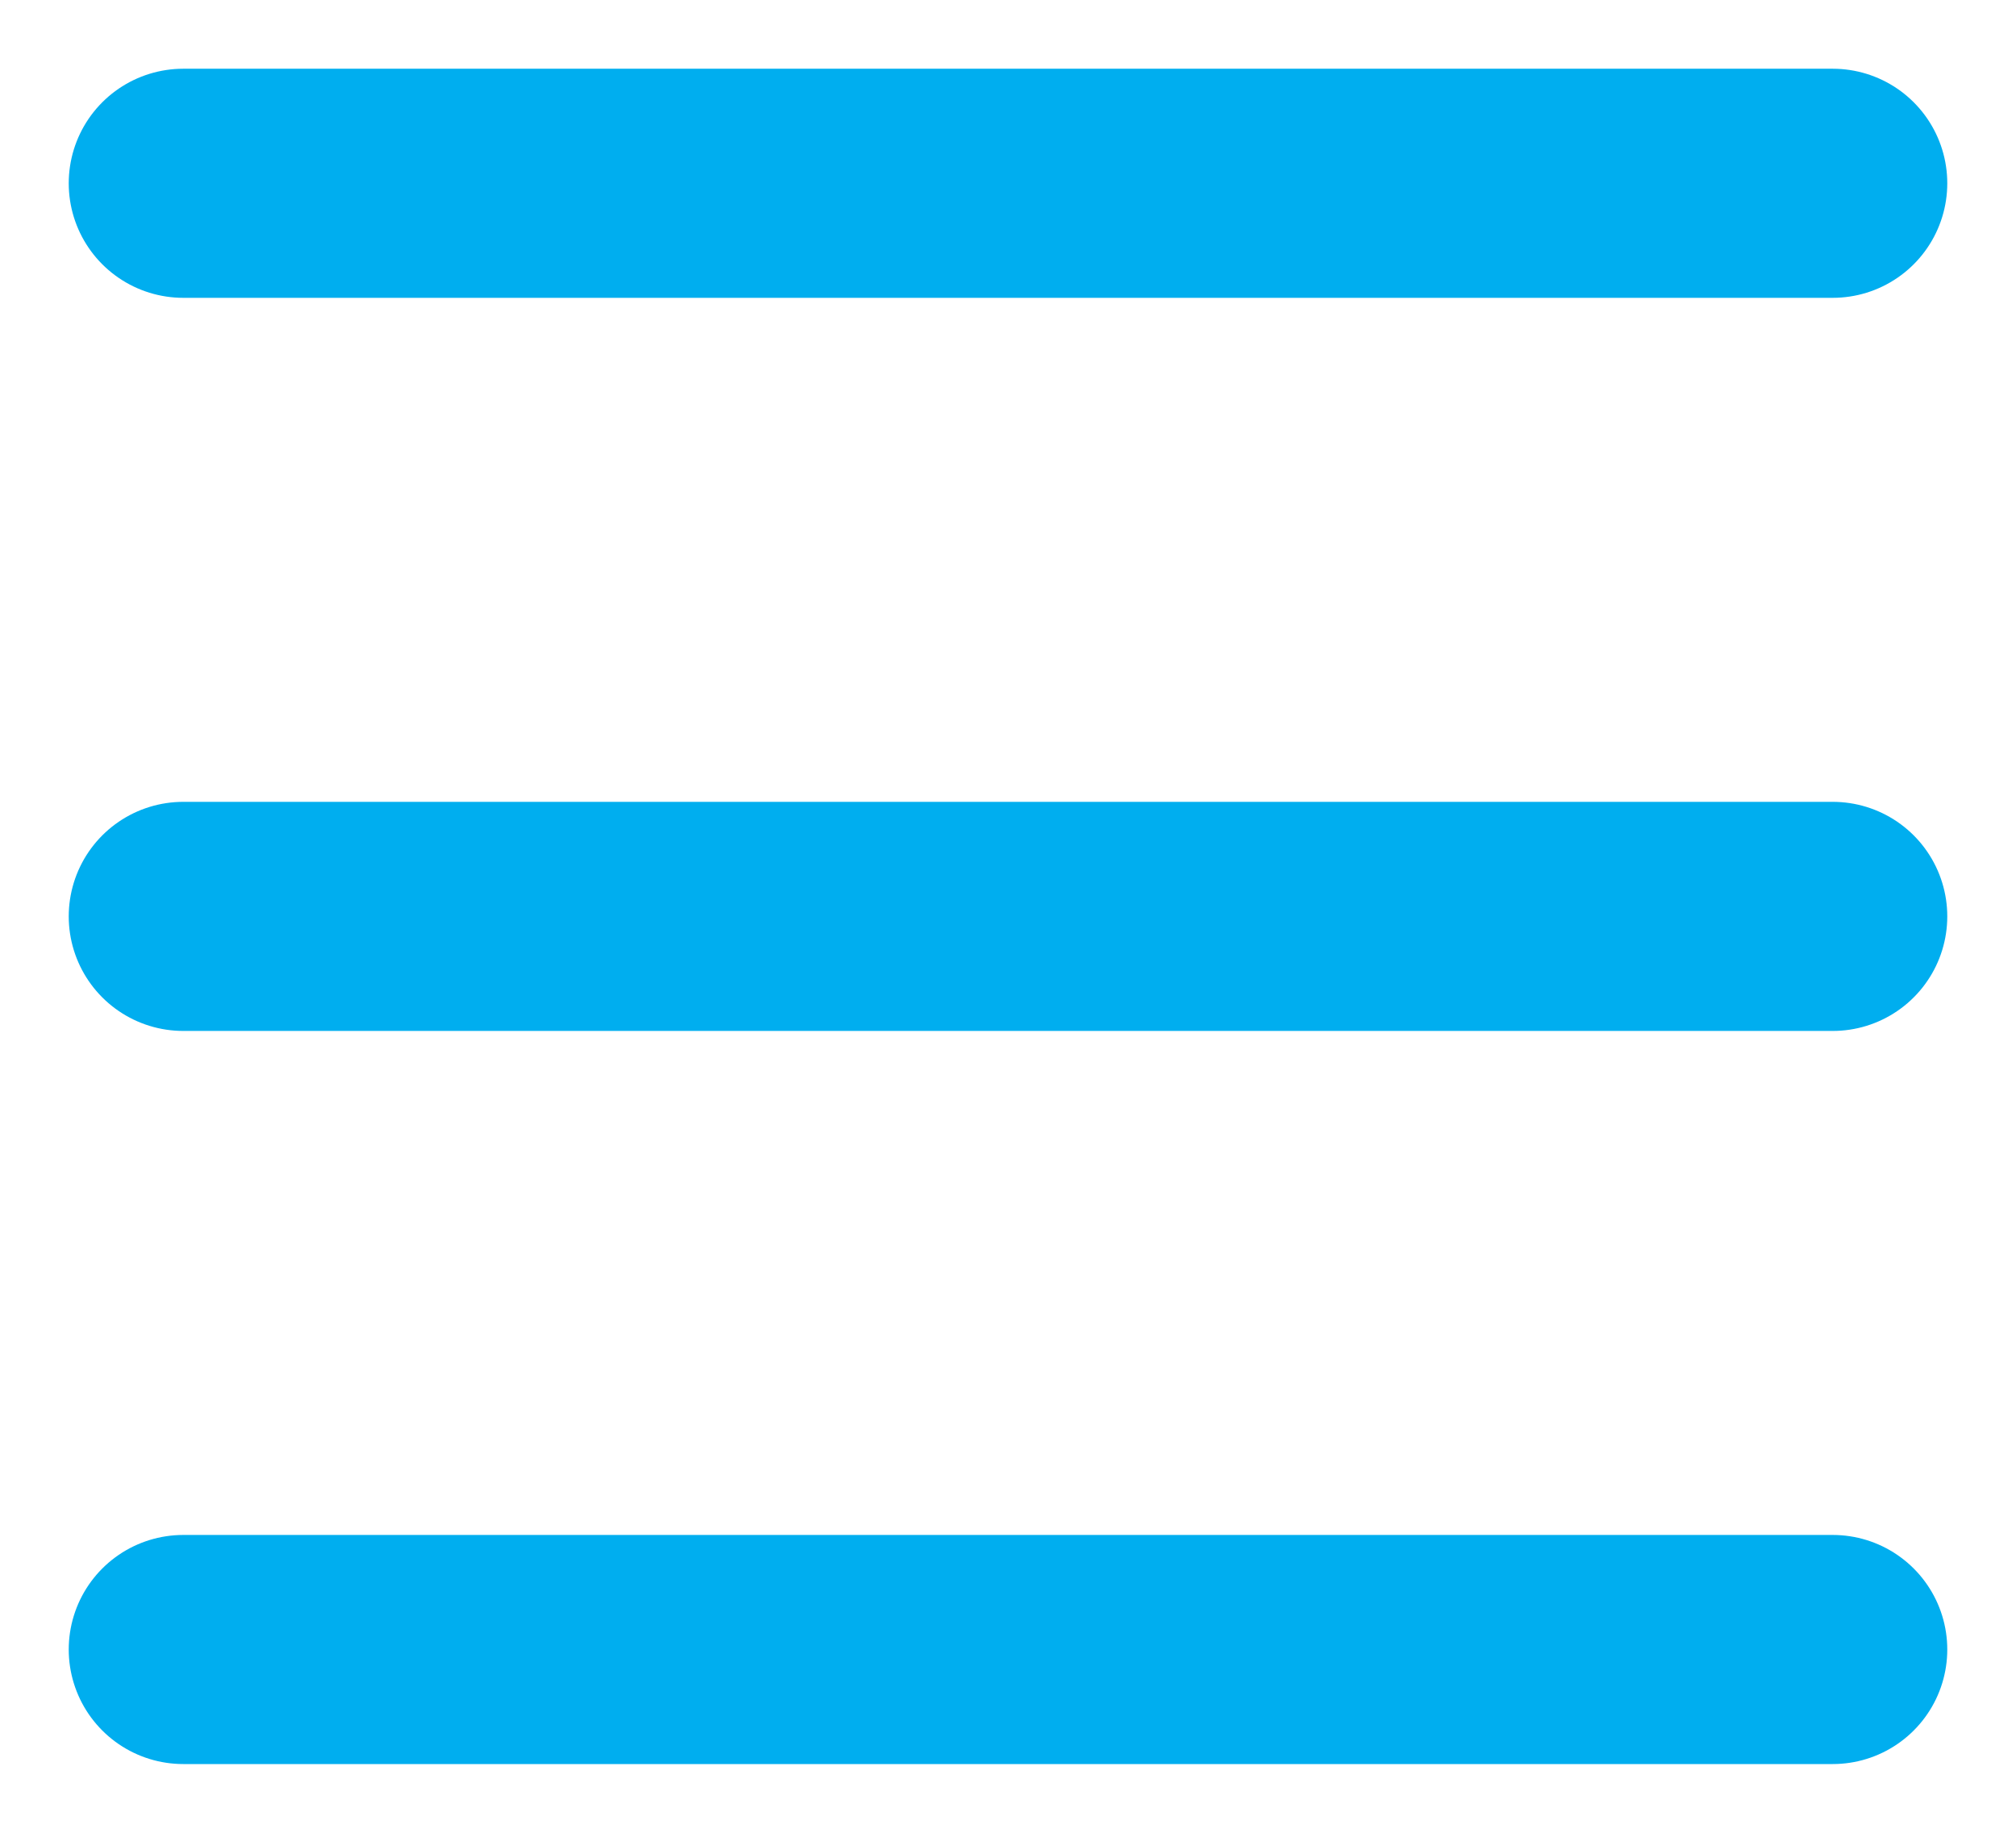 <svg width="22" height="20" viewBox="0 0 22 20" fill="none" xmlns="http://www.w3.org/2000/svg">
<path d="M2 18H20M2 10H20M2 2H20" stroke="#00AEEF" stroke-width="2.5" stroke-linecap="round" stroke-linejoin="round"/>
</svg>
